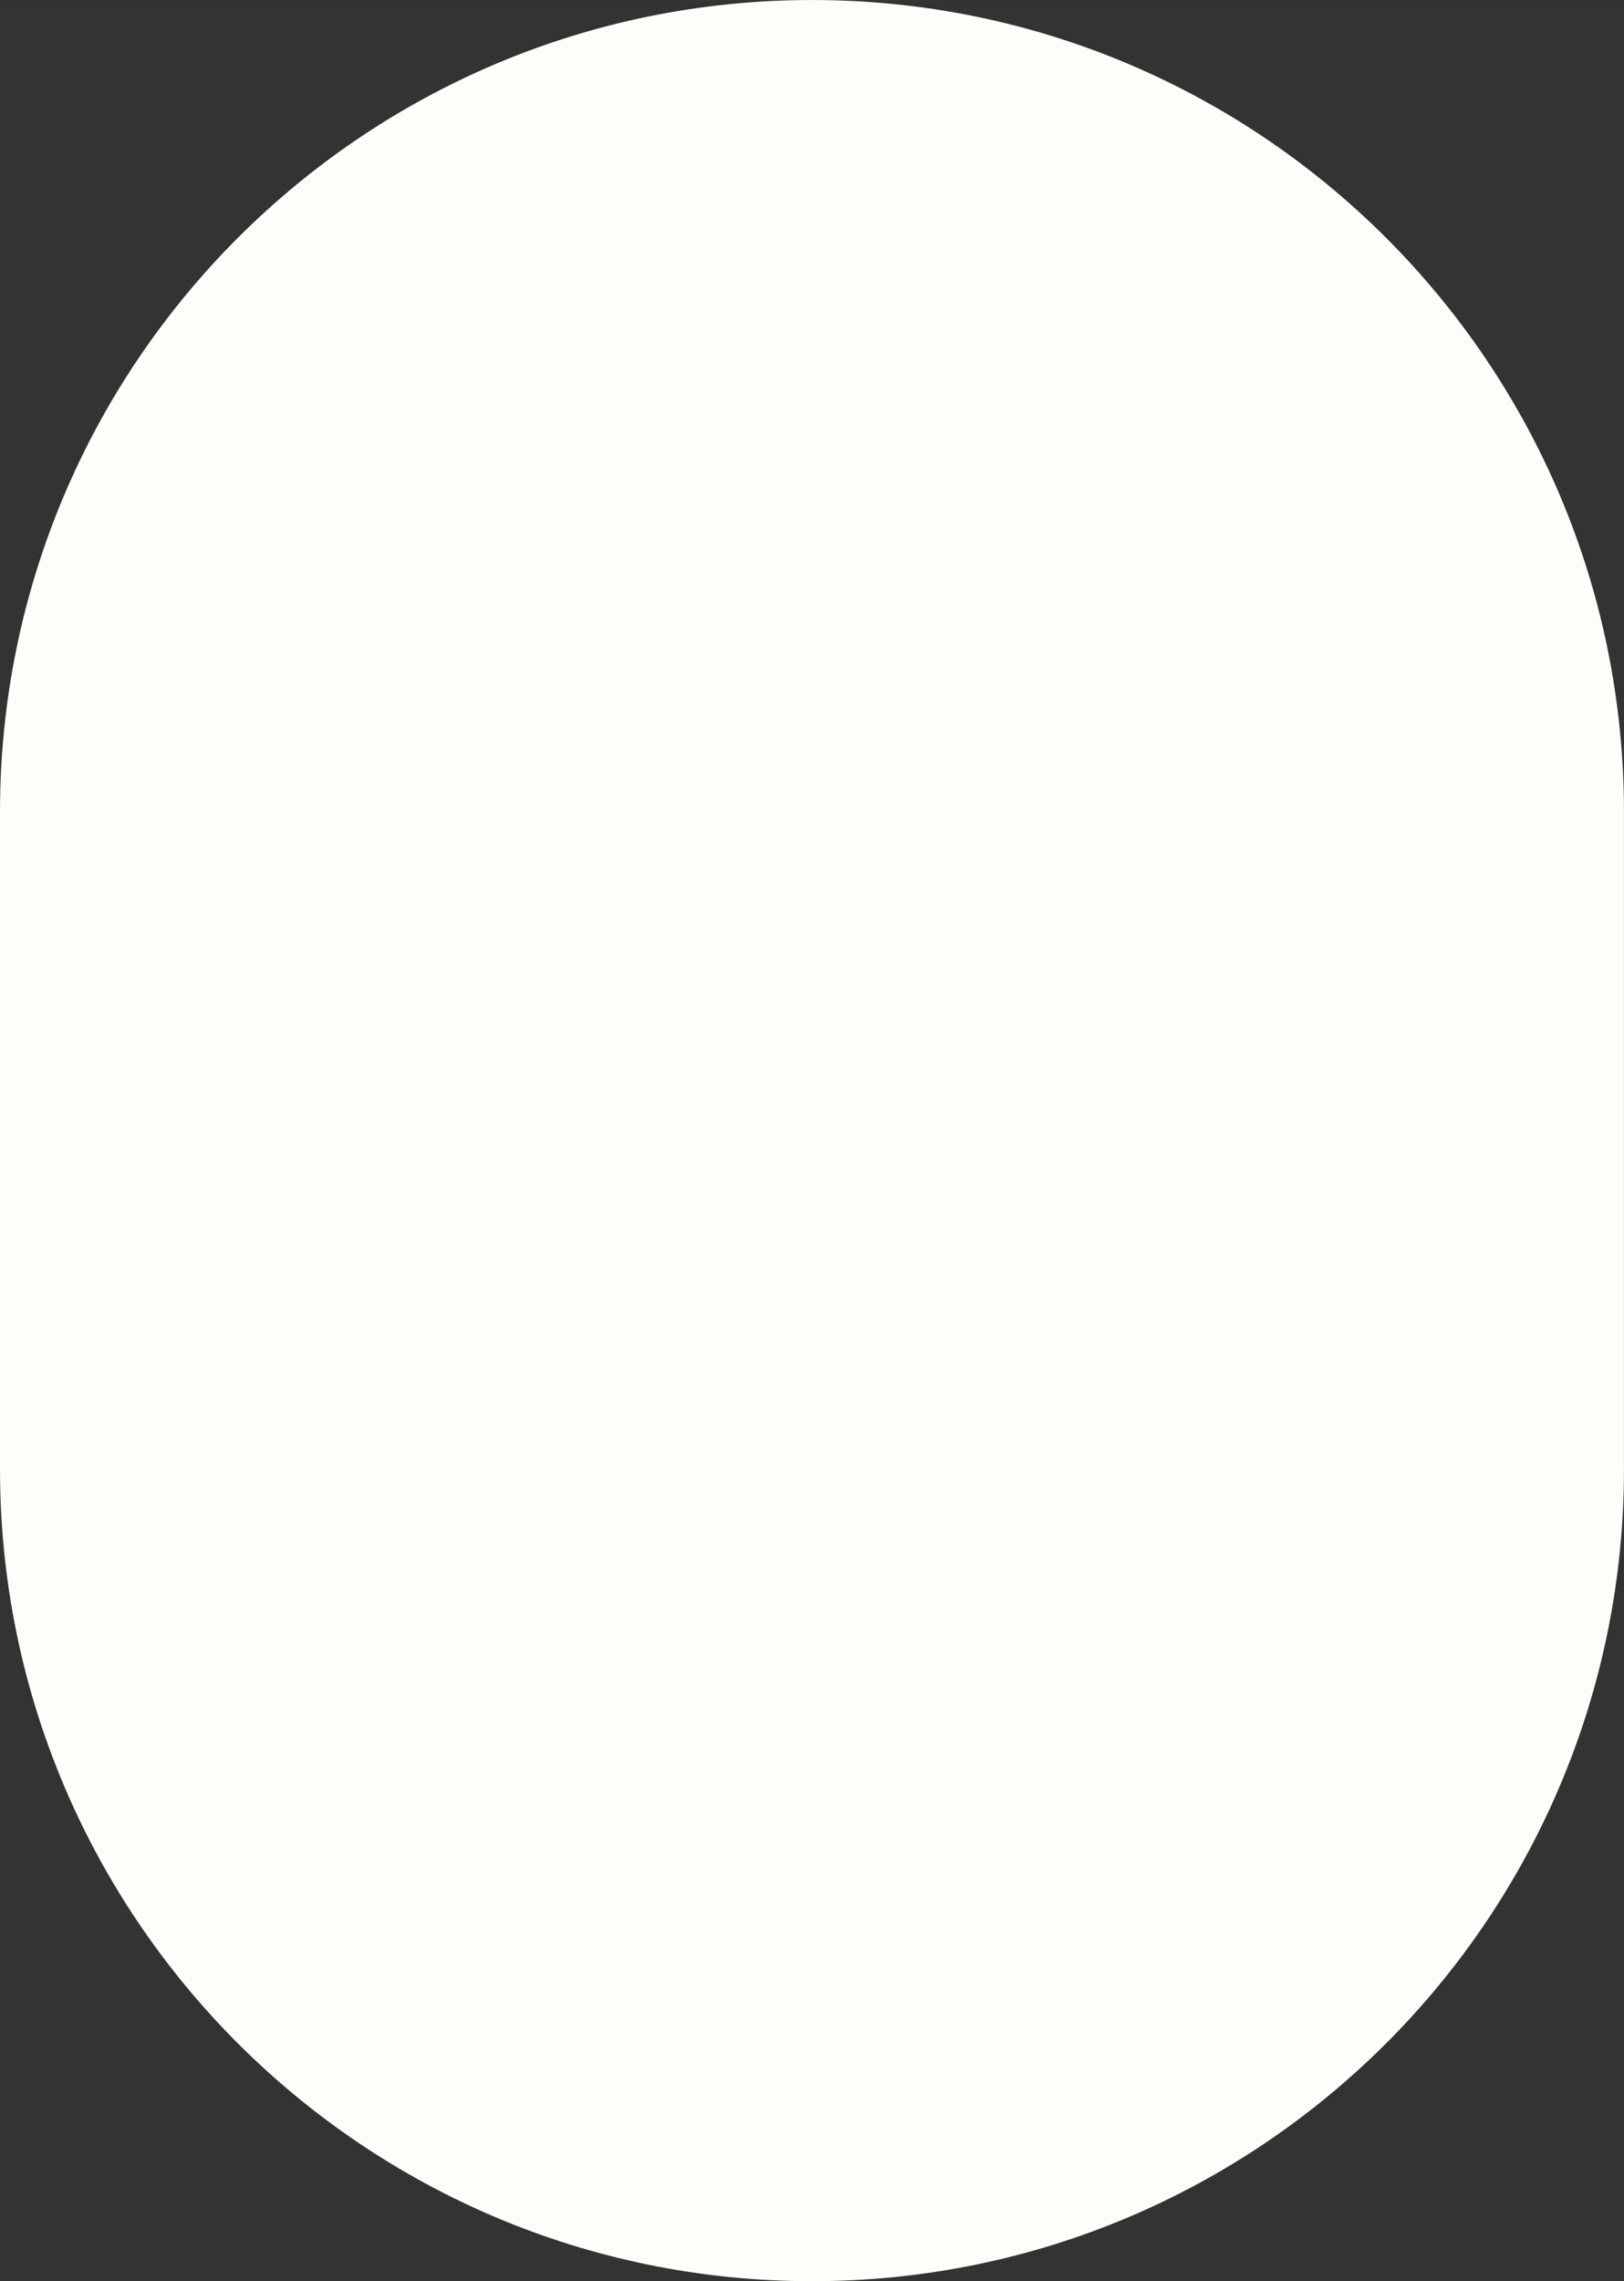 <?xml version="1.0" encoding="UTF-8"?> <svg xmlns="http://www.w3.org/2000/svg" xmlns:xlink="http://www.w3.org/1999/xlink" xml:space="preserve" width="116.041mm" height="162.983mm" version="1.1" style="shape-rendering:geometricPrecision; text-rendering:geometricPrecision; image-rendering:optimizeQuality; fill-rule:evenodd; clip-rule:evenodd" viewBox="0 0 461.47 648.14"><rect x="0" y="0" width="461.47" height="648.14" fill="#333333" stroke="none"/> <defs> <style type="text/css"> .fil0 {fill:#FEFDFA} </style> </defs> <g id="Слой_x0020_1">  <path class="fil0" d="M230.73 0c127.43,0 230.73,103.3 230.73,230.73 0,111.18 0,75.49 0,186.68 0,127.43 -103.3,230.73 -230.73,230.73 -127.43,0 -230.73,-103.3 -230.73,-230.73 0,-111.18 0,-75.49 0,-186.68 0,-127.43 103.3,-230.73 230.73,-230.73z"></path> </g> </svg> 